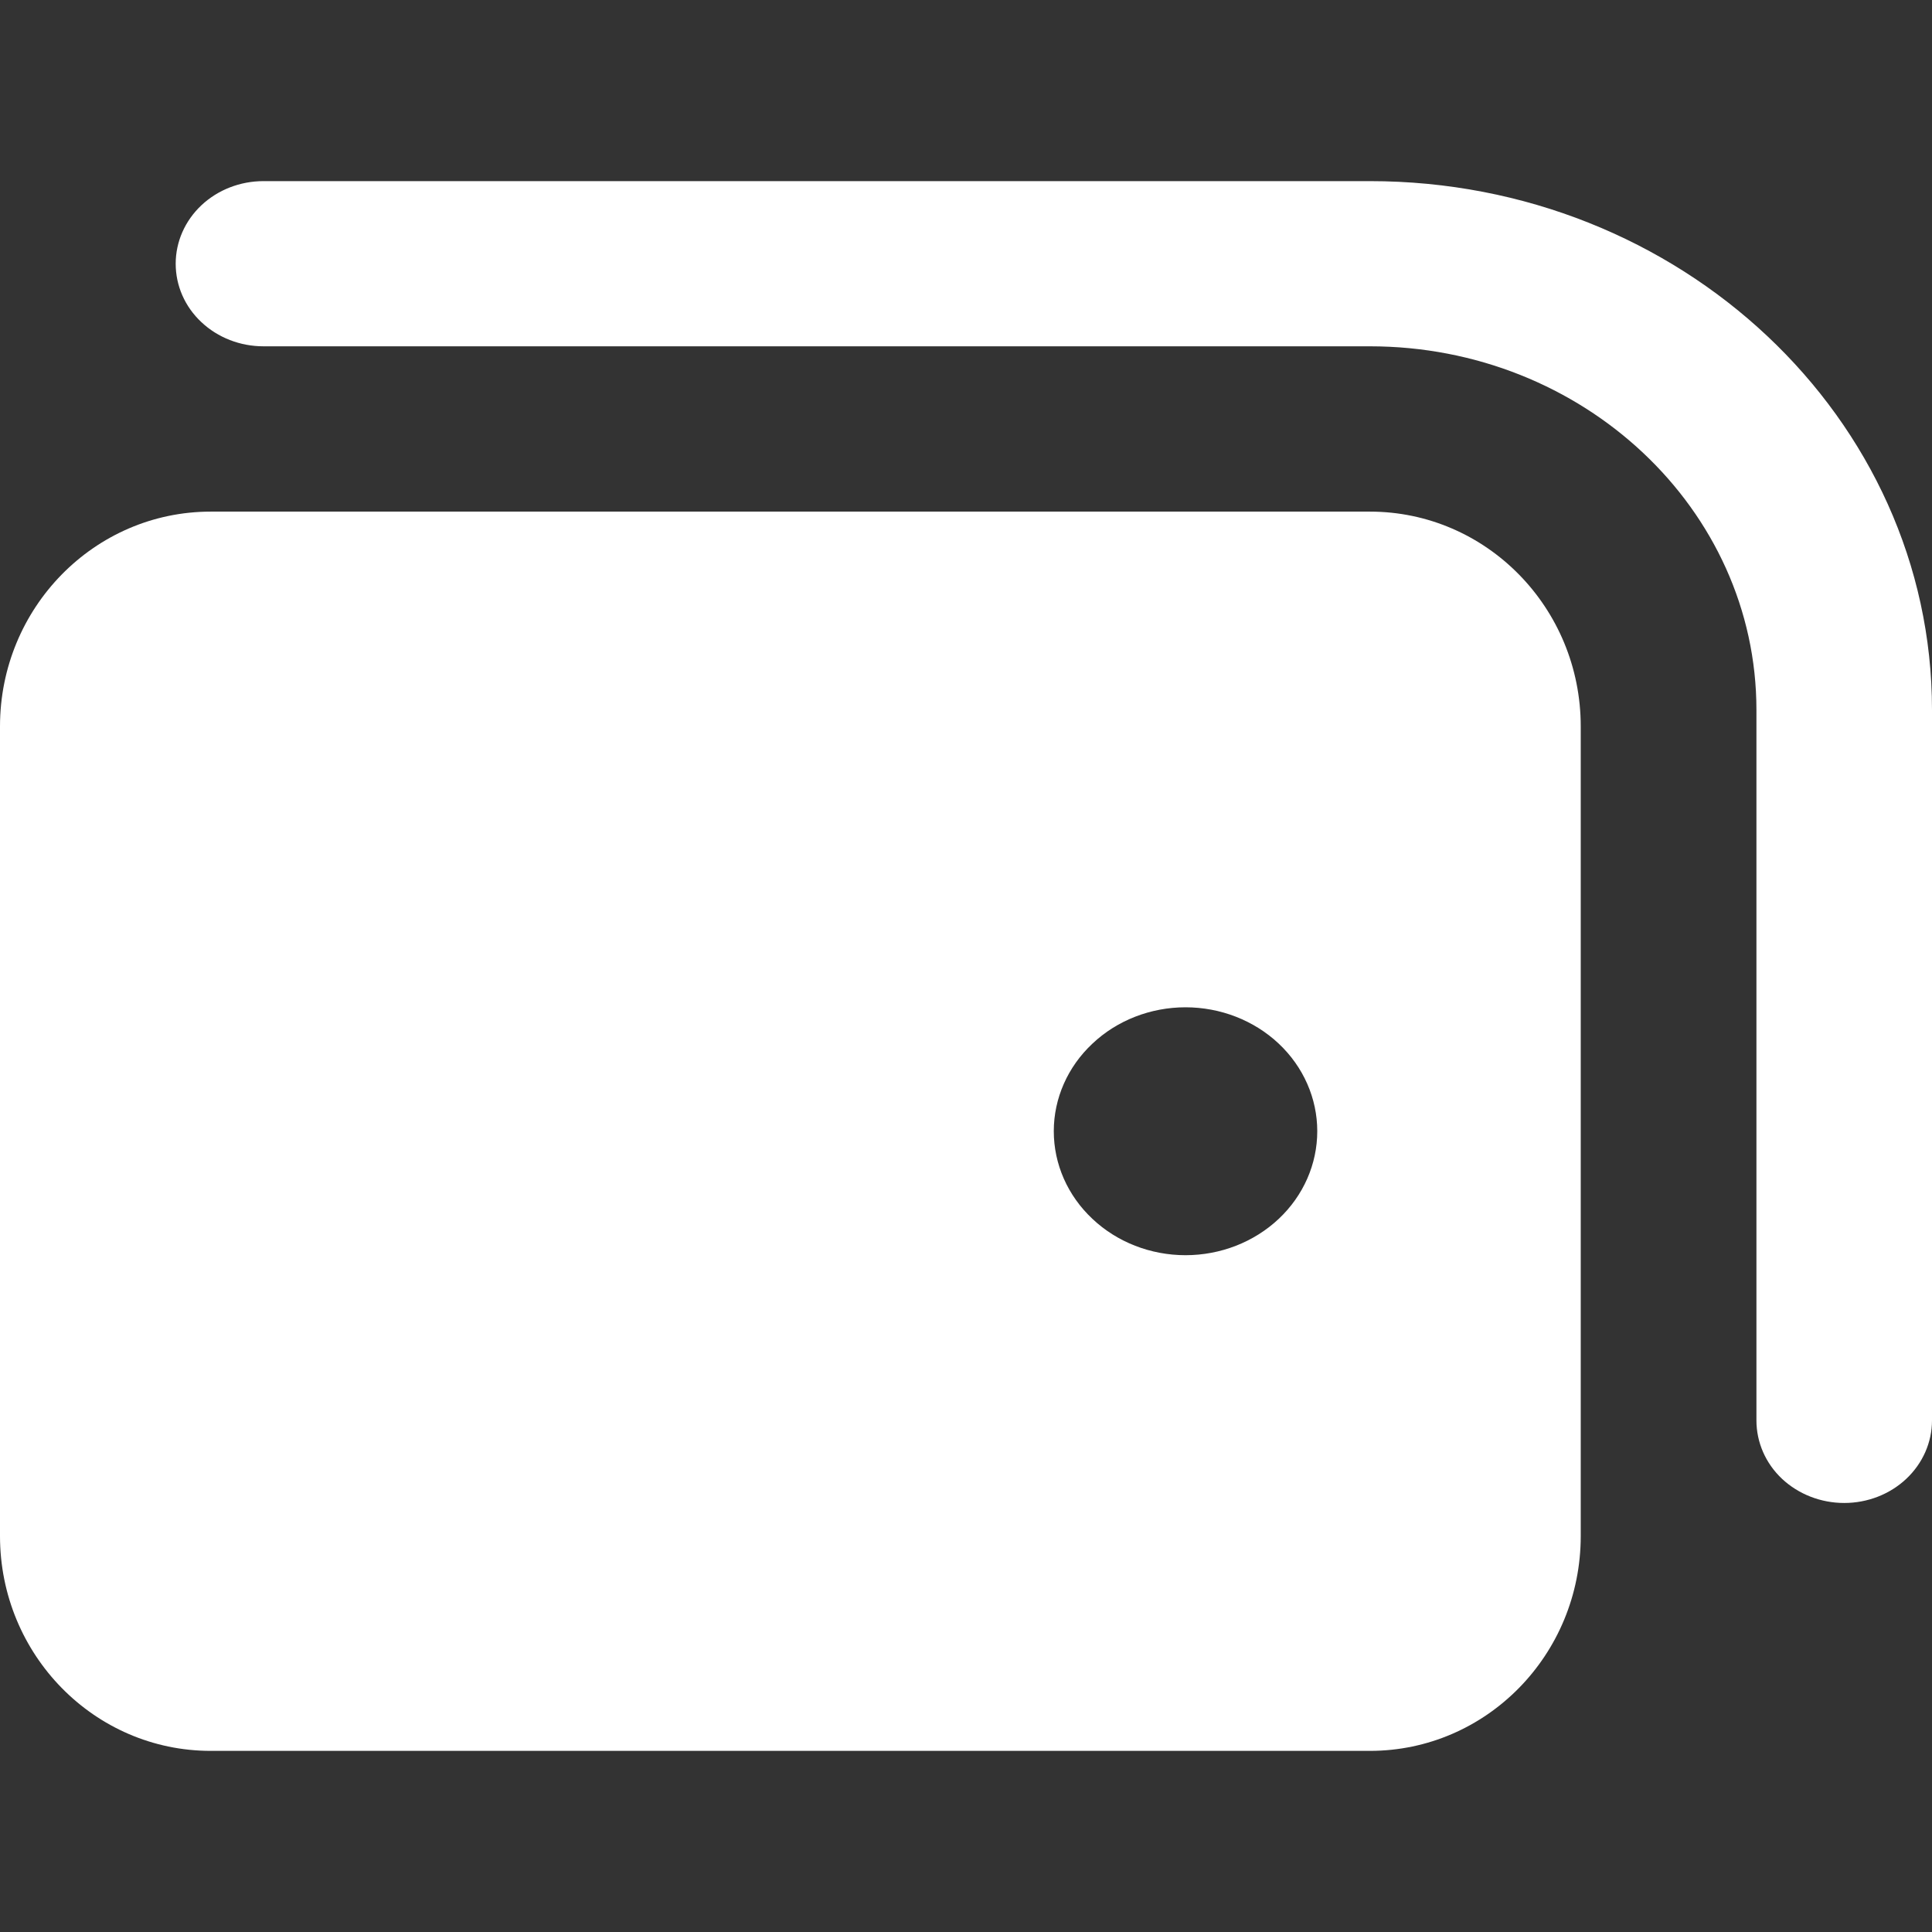 <svg width="16" height="16" viewBox="0 0 16 16" fill="none" xmlns="http://www.w3.org/2000/svg">
<rect x="0" y="0" width="16" height="16" fill="#333333" stroke="none"/>
<path d="M11.345 2.868H2.182C1.989 2.868 1.804 2.796 1.668 2.668C1.531 2.54 1.455 2.366 1.455 2.184C1.455 2.003 1.531 1.829 1.668 1.7C1.804 1.572 1.989 1.5 2.182 1.5H11.345C13.914 1.5 16 3.462 16 5.879V11.763C16 11.945 15.923 12.119 15.787 12.247C15.651 12.375 15.466 12.447 15.273 12.447C15.08 12.447 14.895 12.375 14.758 12.247C14.622 12.119 14.546 11.945 14.546 11.763V5.879C14.546 4.218 13.111 2.868 11.345 2.868Z" fill="white"/>
<path fill-rule="evenodd" clip-rule="evenodd" d="M11.345 4.237H1.745C0.782 4.237 0 5.033 0 6.016V12.721C0 13.704 0.782 14.5 1.745 14.5H11.345C12.309 14.5 13.091 13.704 13.091 12.721V6.016C13.091 5.033 12.309 4.237 11.345 4.237ZM10.909 9.368C10.909 9.641 10.794 9.902 10.59 10.094C10.385 10.287 10.107 10.395 9.818 10.395C9.529 10.395 9.251 10.287 9.047 10.094C8.842 9.902 8.727 9.641 8.727 9.368C8.727 9.096 8.842 8.835 9.047 8.643C9.251 8.45 9.529 8.342 9.818 8.342C10.107 8.342 10.385 8.45 10.59 8.643C10.794 8.835 10.909 9.096 10.909 9.368Z" fill="white"/>
</svg>
